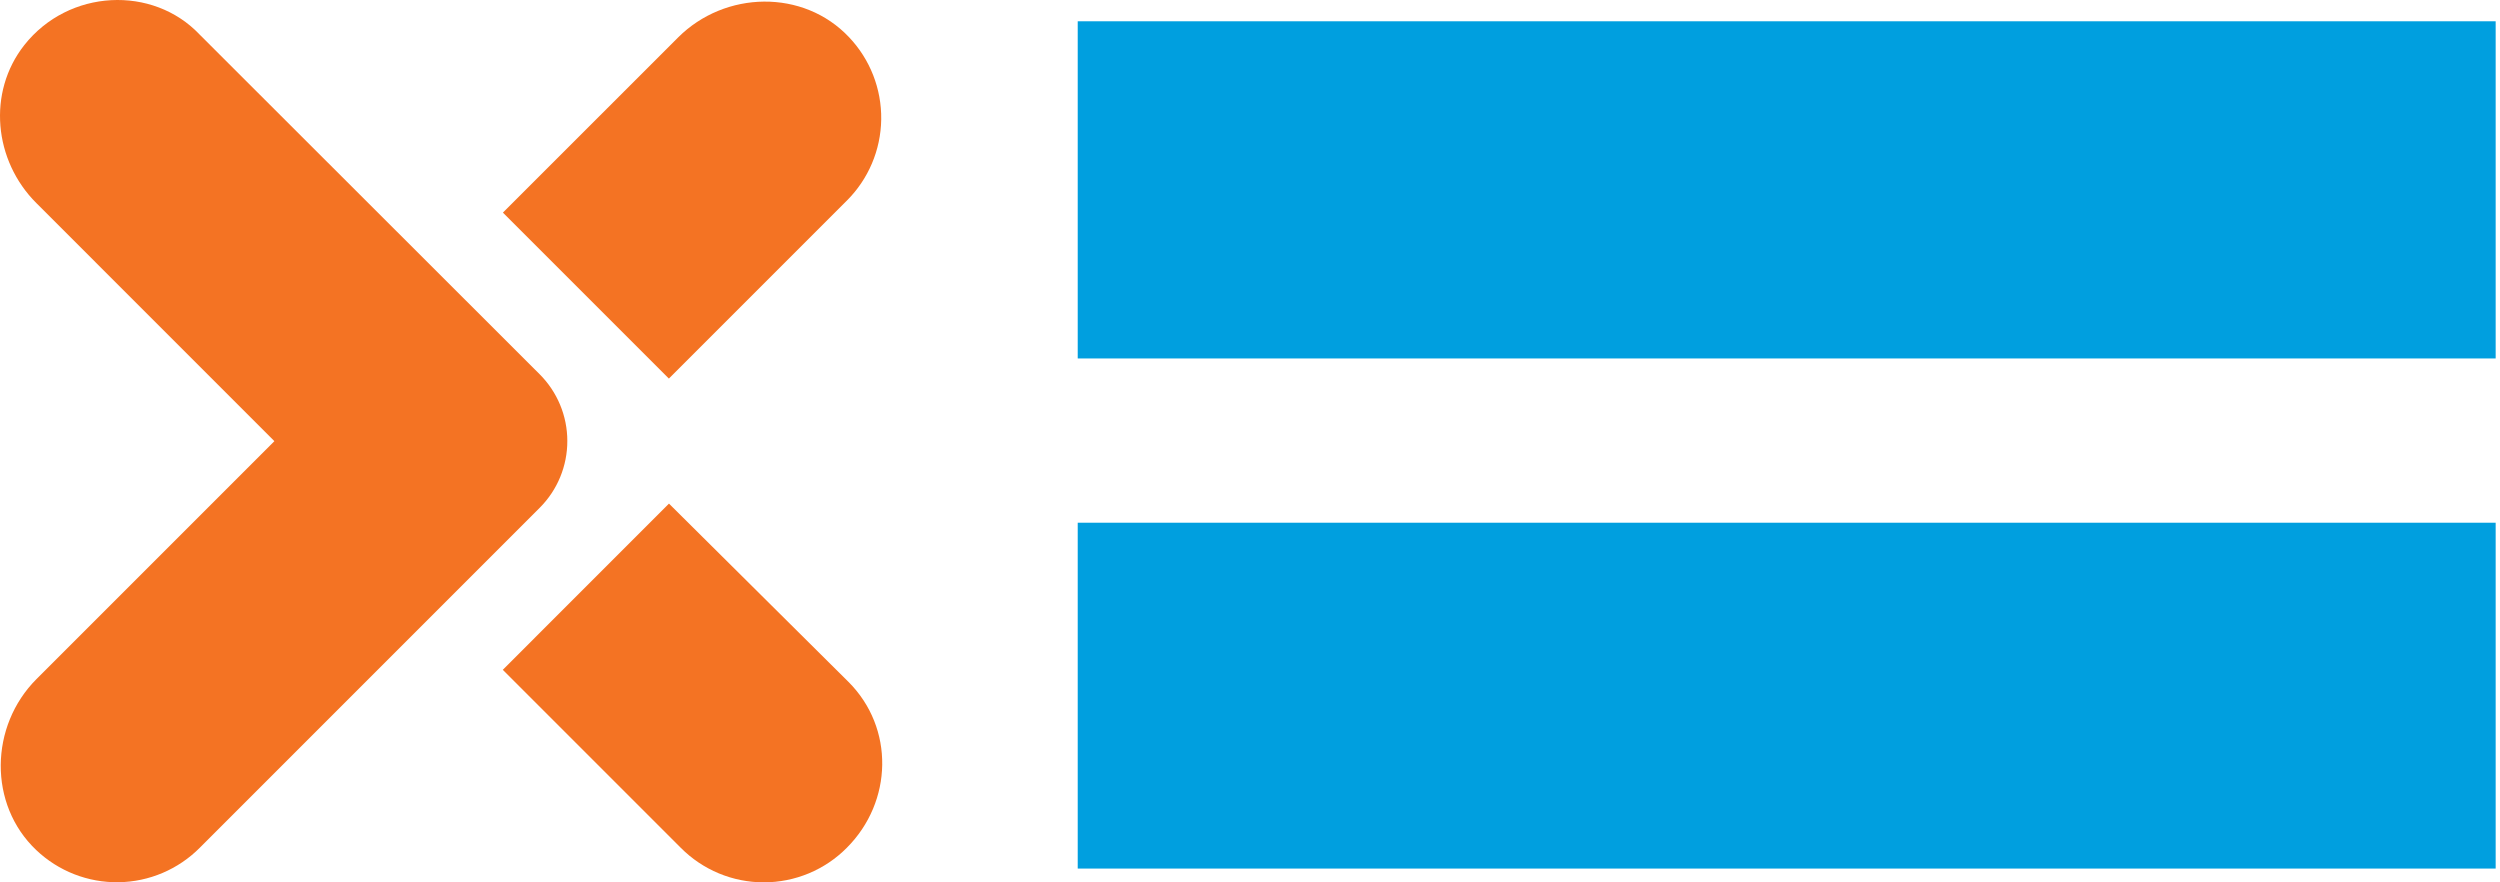 <svg width="68" height="24" viewBox="0 0 68 24" fill="none" xmlns="http://www.w3.org/2000/svg">
<path fill-rule="evenodd" clip-rule="evenodd" d="M29.314 9.75H67.882V0.579H29.314V9.75Z" fill="#009FDF"/>
<path fill-rule="evenodd" clip-rule="evenodd" d="M29.314 23.625H67.882V14.218H29.314V23.625Z" fill="#009FDF"/>
<path d="M23.078 18.547L18.196 13.698L13.676 18.219L18.518 23.061C18.814 23.359 19.166 23.595 19.553 23.756C19.94 23.917 20.356 24 20.775 24C21.195 24 21.61 23.917 21.998 23.756C22.385 23.595 22.737 23.359 23.032 23.061C24.287 21.807 24.333 19.801 23.078 18.547Z" fill="#F47323"/>
<path d="M14.677 10.178L5.43 0.94C4.16 -0.403 1.87 -0.307 0.66 1.228C-0.35 2.512 -0.17 4.369 0.99 5.525L7.457 11.993C7.458 11.994 7.459 11.995 7.46 11.996C7.46 11.997 7.461 11.998 7.461 11.999C7.461 12.001 7.46 12.002 7.46 12.003C7.459 12.005 7.458 12.005 7.457 12.006L0.994 18.469C-0.283 19.746 -0.323 21.881 0.986 23.122C1.589 23.695 2.392 24.009 3.224 23.997C4.055 23.985 4.849 23.648 5.435 23.058L14.682 13.81C15.163 13.328 15.433 12.674 15.431 11.993C15.431 11.312 15.159 10.659 14.677 10.178Z" fill="#F47323"/>
<path d="M18.202 10.289L23.03 5.461C23.62 4.875 23.957 4.082 23.969 3.25C23.981 2.419 23.667 1.616 23.095 1.013C21.854 -0.304 19.719 -0.257 18.442 1.021L13.685 5.777C13.683 5.779 13.682 5.781 13.682 5.783C13.682 5.785 13.683 5.788 13.685 5.789L18.184 10.288C18.184 10.29 18.185 10.292 18.187 10.293C18.189 10.294 18.191 10.295 18.192 10.295C18.195 10.295 18.197 10.295 18.198 10.294C18.2 10.293 18.201 10.291 18.202 10.289Z" fill="#F47323"/>
</svg>
